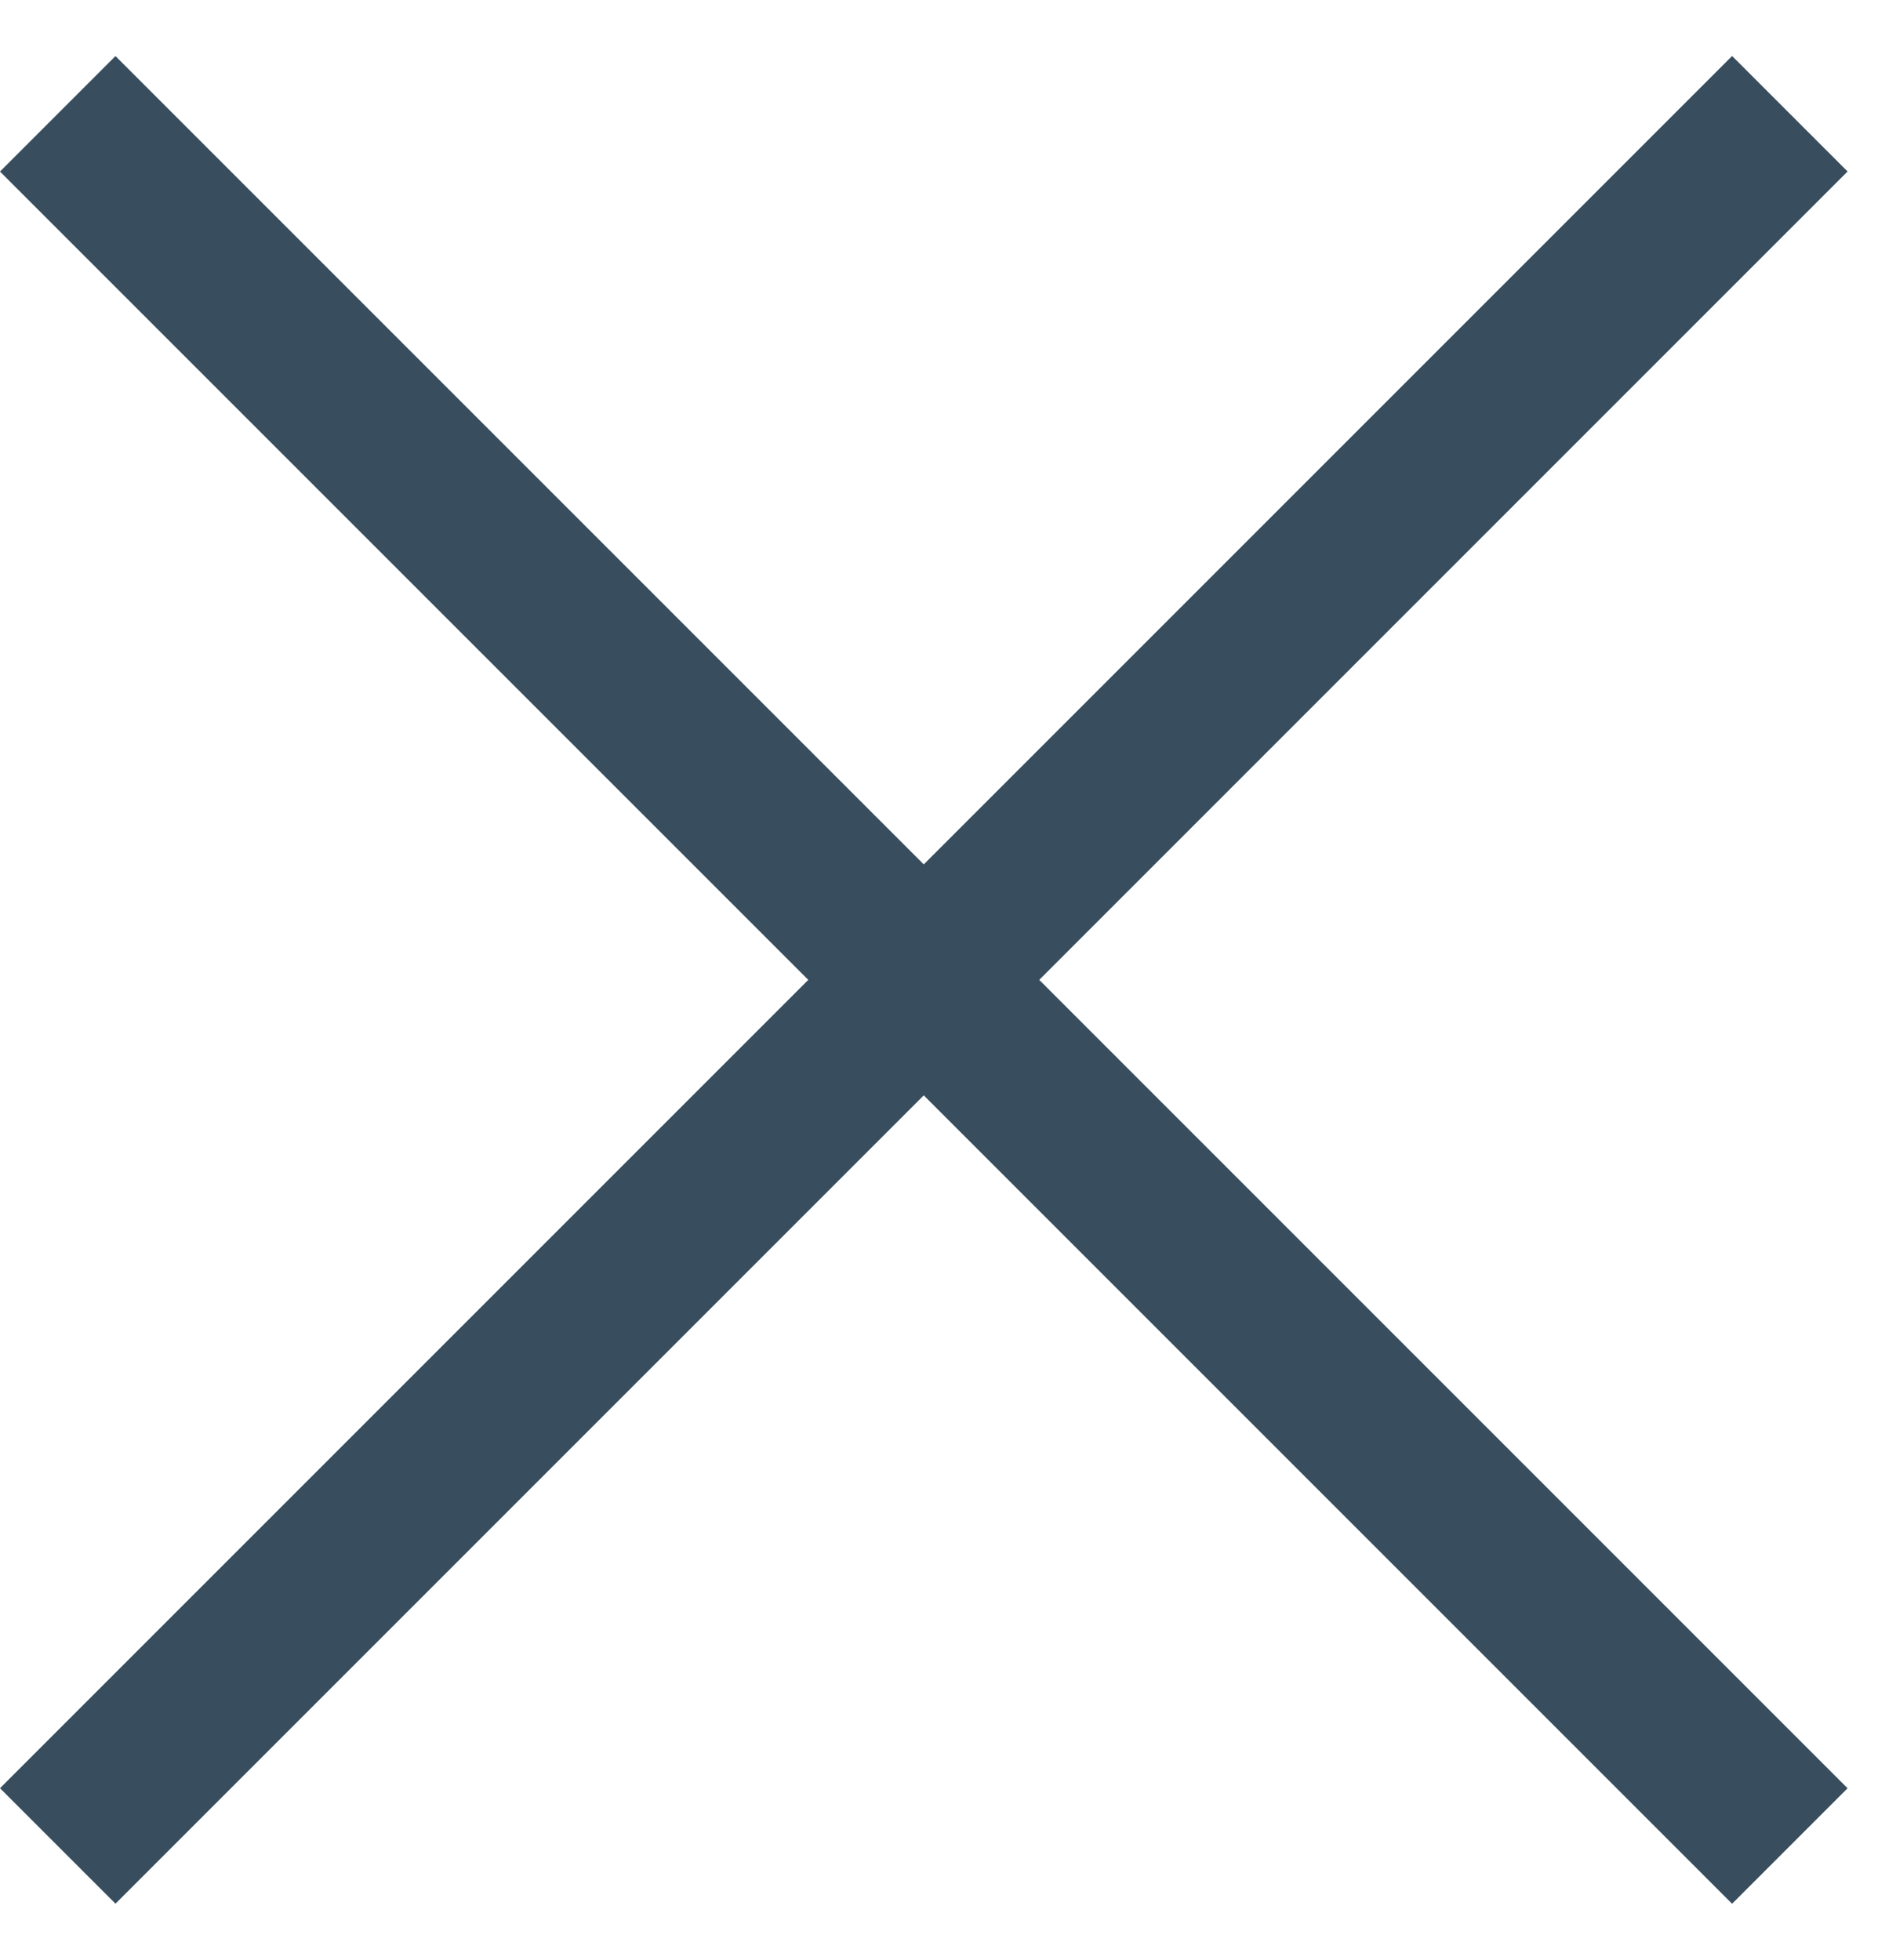 <svg width="23" height="24" viewBox="0 0 23 24" fill="none" xmlns="http://www.w3.org/2000/svg">
<rect x="0" y="21.899" width="30" height="2" transform="rotate(-45 0 21.899)" fill="#384D5D"/>
<rect x="21.213" y="23.314" width="30" height="2" transform="rotate(-135 21.213 23.314)" fill="#384D5D"/>
</svg>
